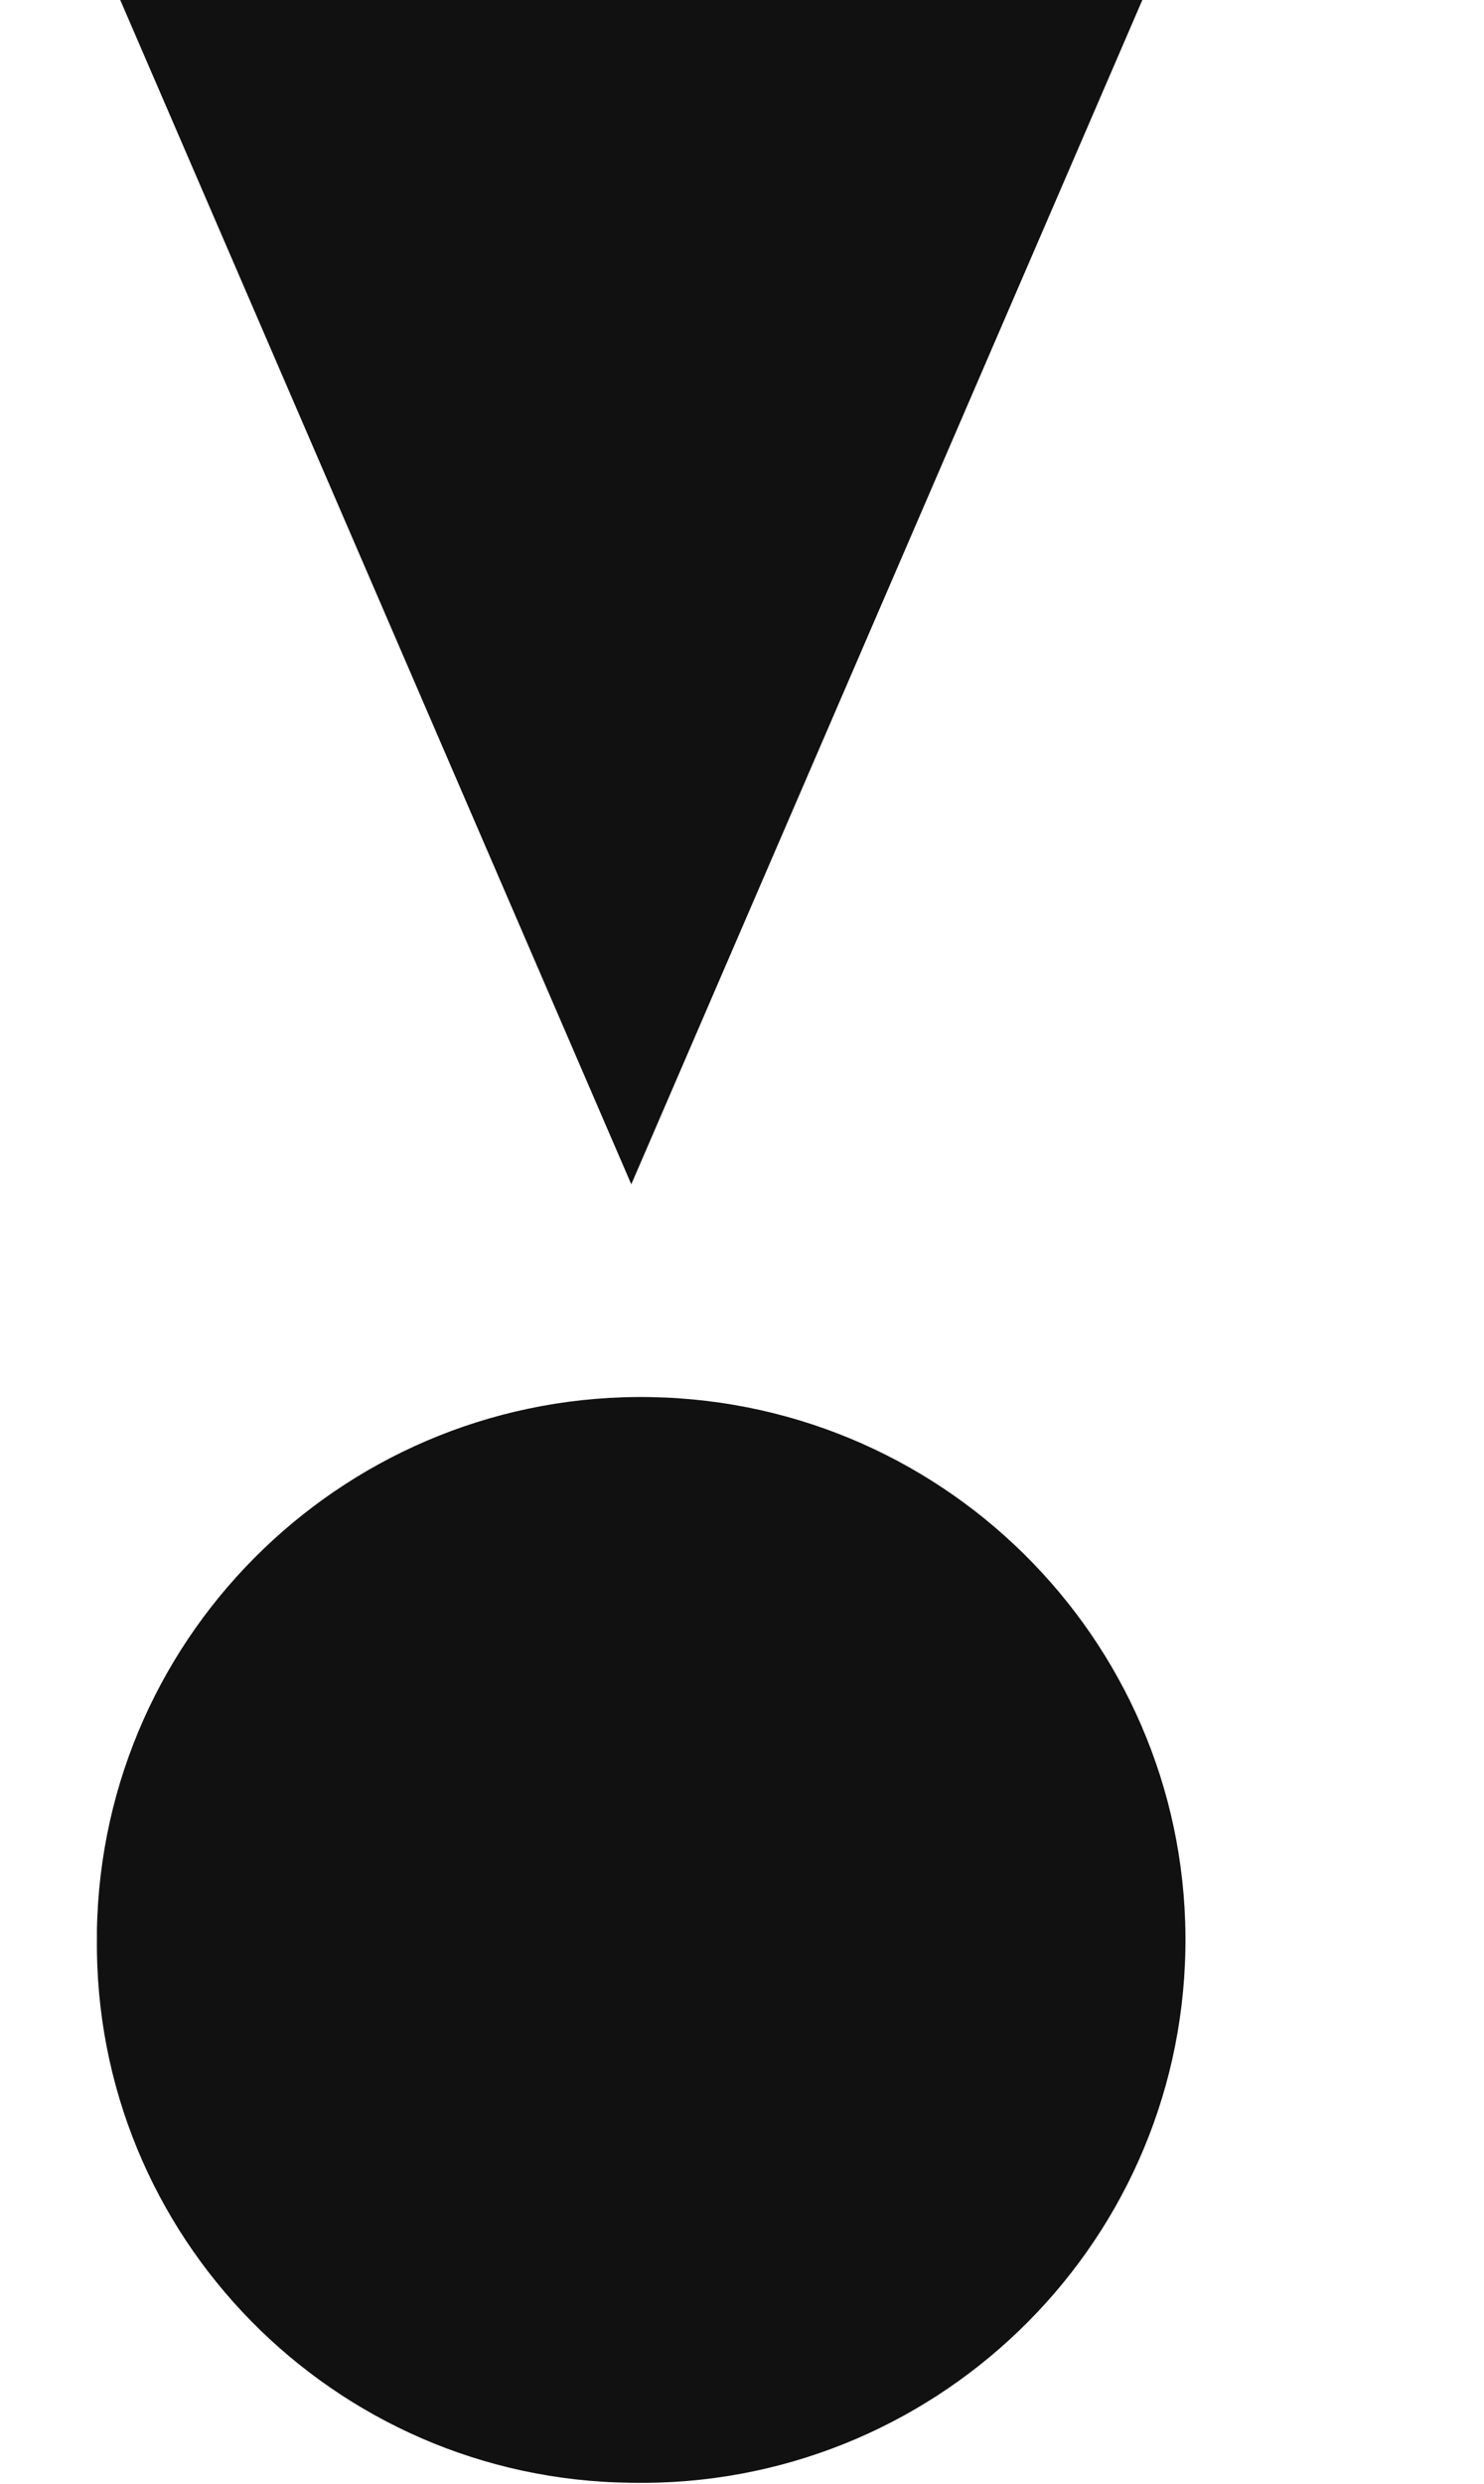 <svg width="315" height="527" viewBox="0 0 315 527" fill="none" xmlns="http://www.w3.org/2000/svg">
<g clip-path="url(#clip0_1183_14725)">
<path d="M134 526.802C197.793 527.951 250.448 477.324 251.613 413.723C252.772 350.115 202.001 297.609 138.208 296.44C74.414 295.278 21.747 345.891 20.574 409.499V411.304C19.904 474.425 70.688 526.14 134 526.802ZM315 -168H-47L134 251.287L315 -168Z" fill="#111111"/>
</g>
<defs>
<clipPath id="clip0_1183_14725">
<rect width="362" height="527" fill="white" transform="translate(-47)"/>
</clipPath>
</defs>
</svg>